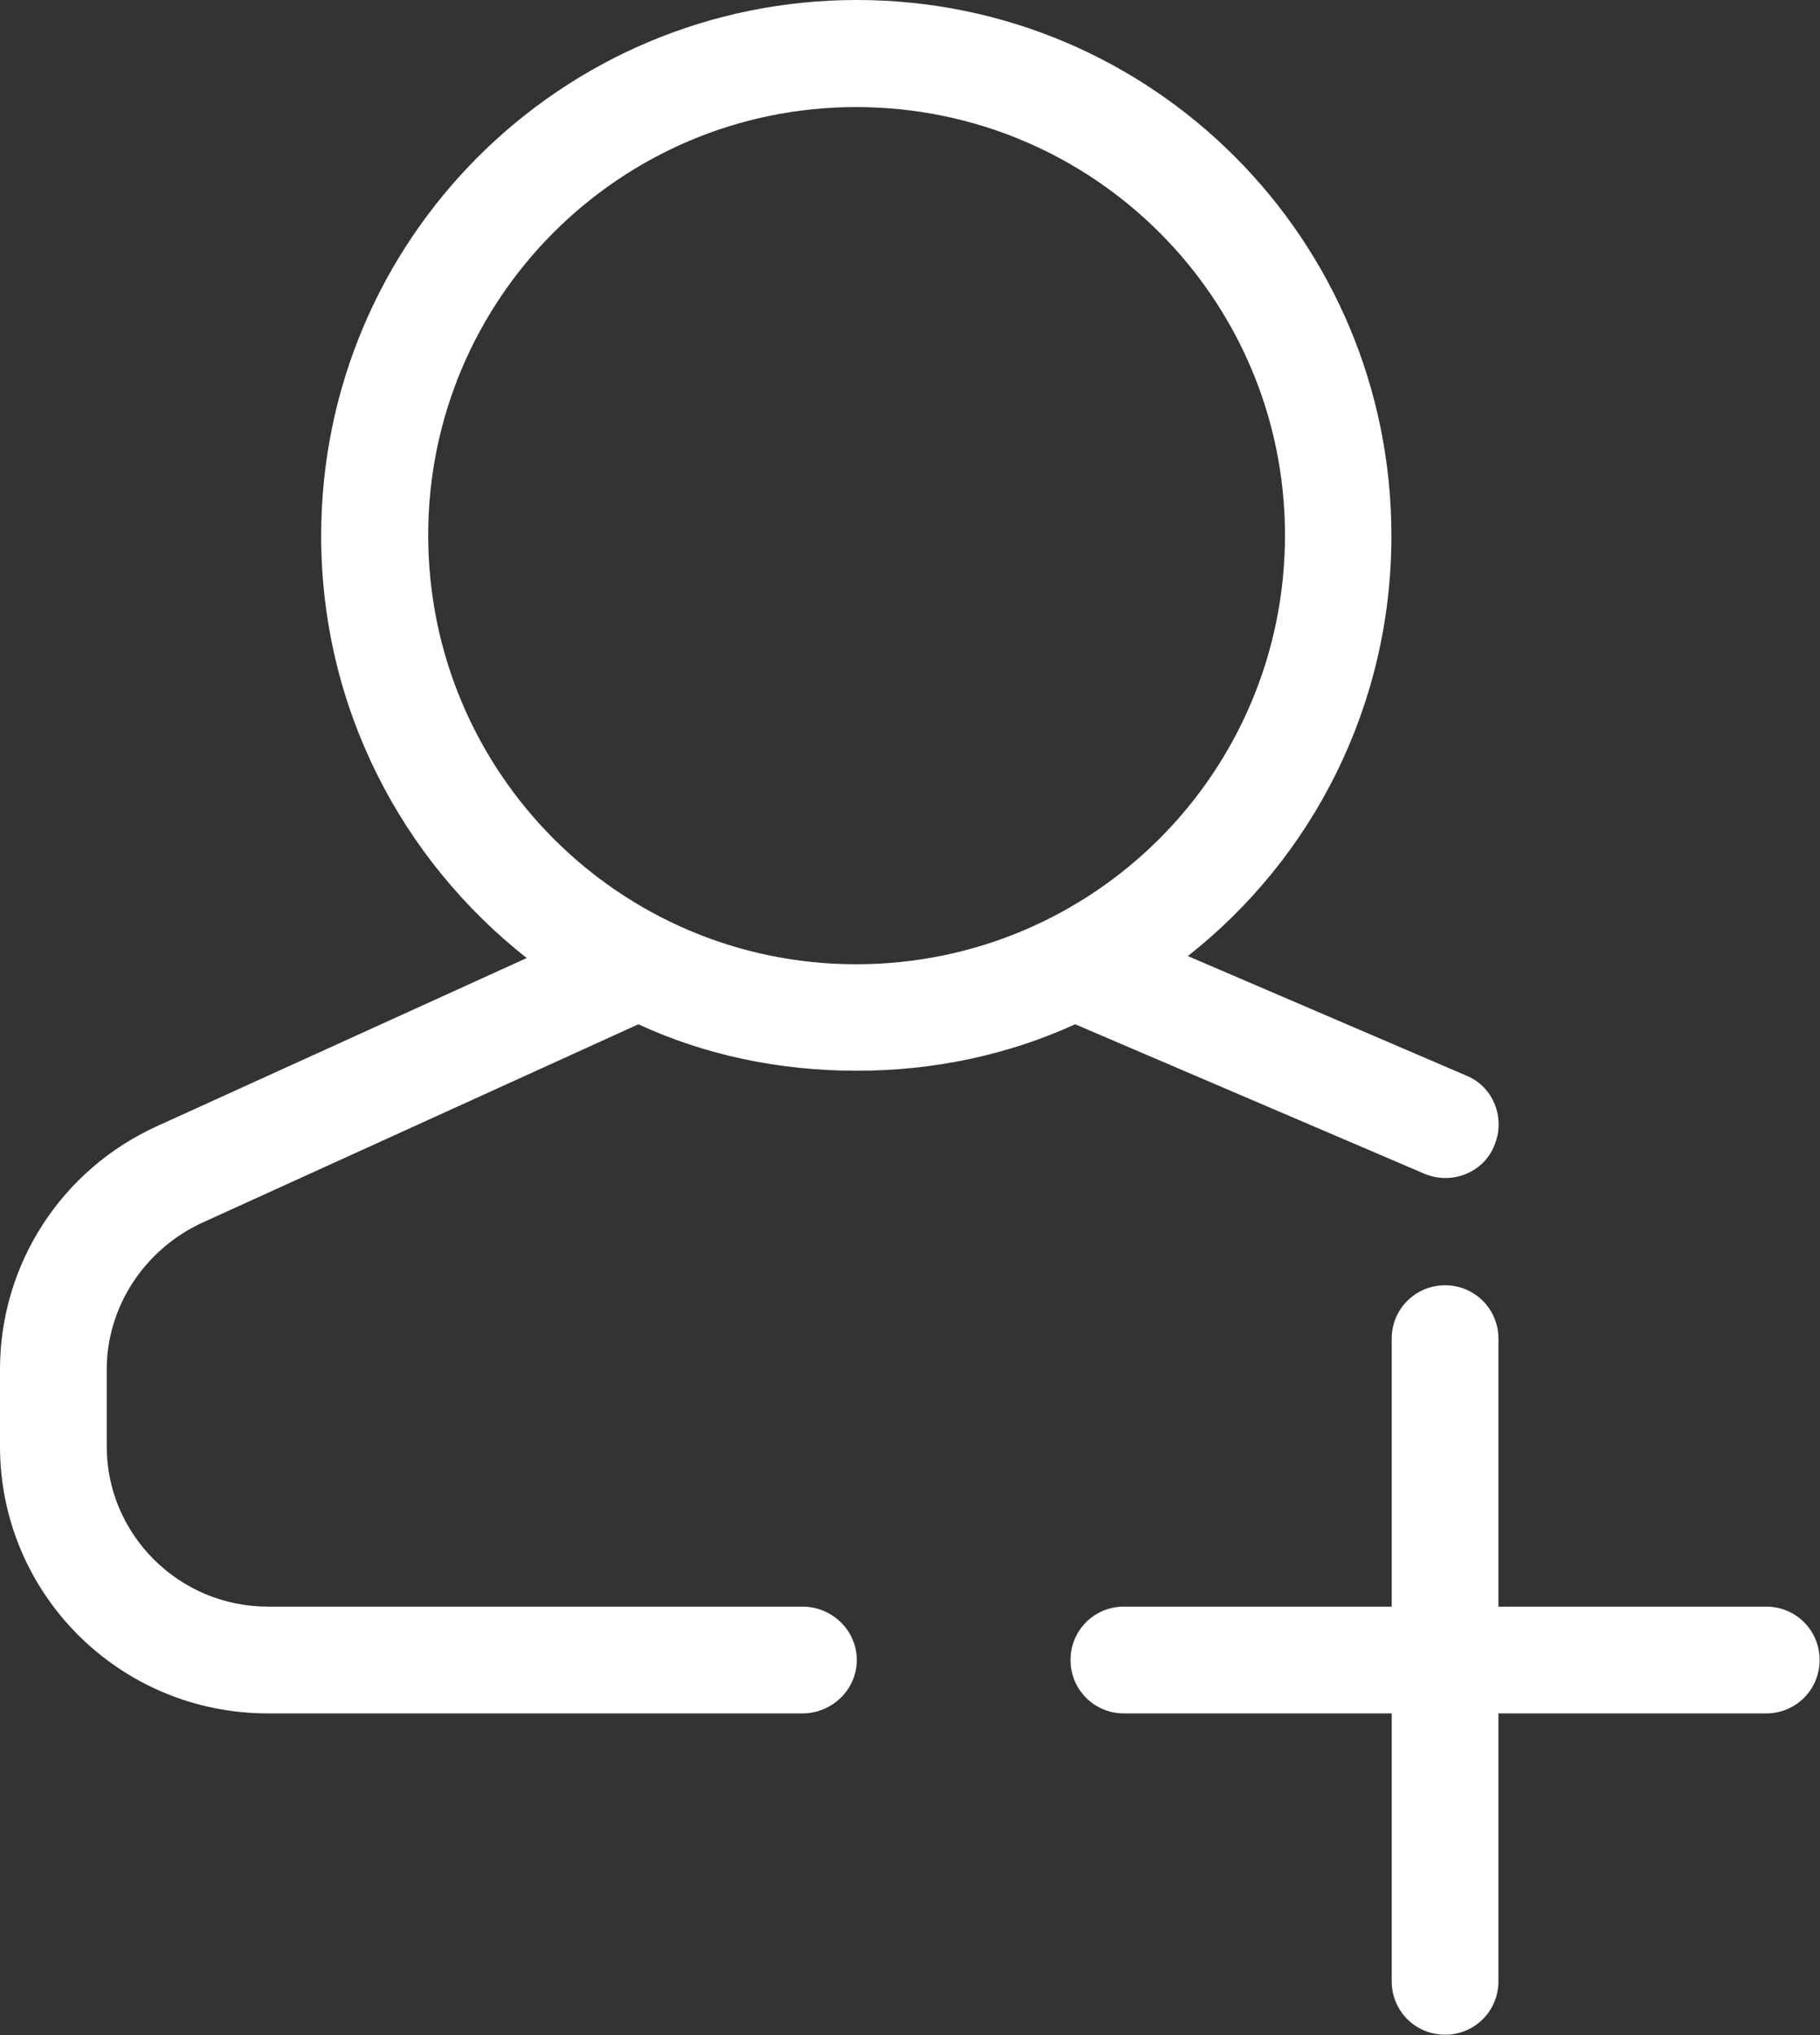 <svg xmlns="http://www.w3.org/2000/svg" xmlns:xlink="http://www.w3.org/1999/xlink" width="18.417" height="20.583" viewBox="0 0 18.417 20.583" fill="none"><rect x="0" y="0" width="18.417" height="20.583" fill="#333333" stroke="none"/><path id="Combined Shape" fill-rule="evenodd" style="fill:#FFFFFF" opacity="1" d="M5.33,9.69c-1.27,-1 -2.08,-2.54 -2.08,-4.27c0,-3 2.43,-5.42 5.42,-5.42c2.99,0 5.41,2.42 5.41,5.42c0,1.72 -0.8,3.26 -2.06,4.25l2.82,1.21c0.27,0.11 0.4,0.43 0.28,0.71c-0.11,0.27 -0.43,0.4 -0.71,0.28l-3.53,-1.51c-0.68,0.31 -1.43,0.47 -2.21,0.47c-0.79,0 -1.54,-0.16 -2.21,-0.47l-4.42,2.01c-0.58,0.27 -0.96,0.85 -0.96,1.48v0.78c0,0.89 0.73,1.62 1.63,1.62h5.41c0.3,0 0.55,0.24 0.55,0.54c0,0.3 -0.25,0.54 -0.55,0.54h-5.41c-1.5,0 -2.71,-1.21 -2.71,-2.7v-0.78c0,-1.06 0.62,-2.02 1.59,-2.46zM4.333,5.413c0,2.4 1.94,4.34 4.33,4.34c2.4,0 4.34,-1.94 4.34,-4.34c0,-2.39 -1.94,-4.33 -4.34,-4.33c-2.39,0 -4.33,1.94 -4.33,4.33zM11.373,17.33c-0.3,0 -0.54,-0.24 -0.54,-0.54c0,-0.3 0.24,-0.54 0.54,-0.54h2.71v-2.71c0,-0.3 0.24,-0.54 0.54,-0.54c0.3,0 0.54,0.24 0.54,0.54v2.71h2.71c0.3,0 0.54,0.24 0.54,0.54c0,0.3 -0.24,0.54 -0.54,0.54h-2.71v2.71c0,0.3 -0.24,0.54 -0.54,0.54c-0.3,0 -0.54,-0.24 -0.54,-0.54v-2.71z"></path></svg>